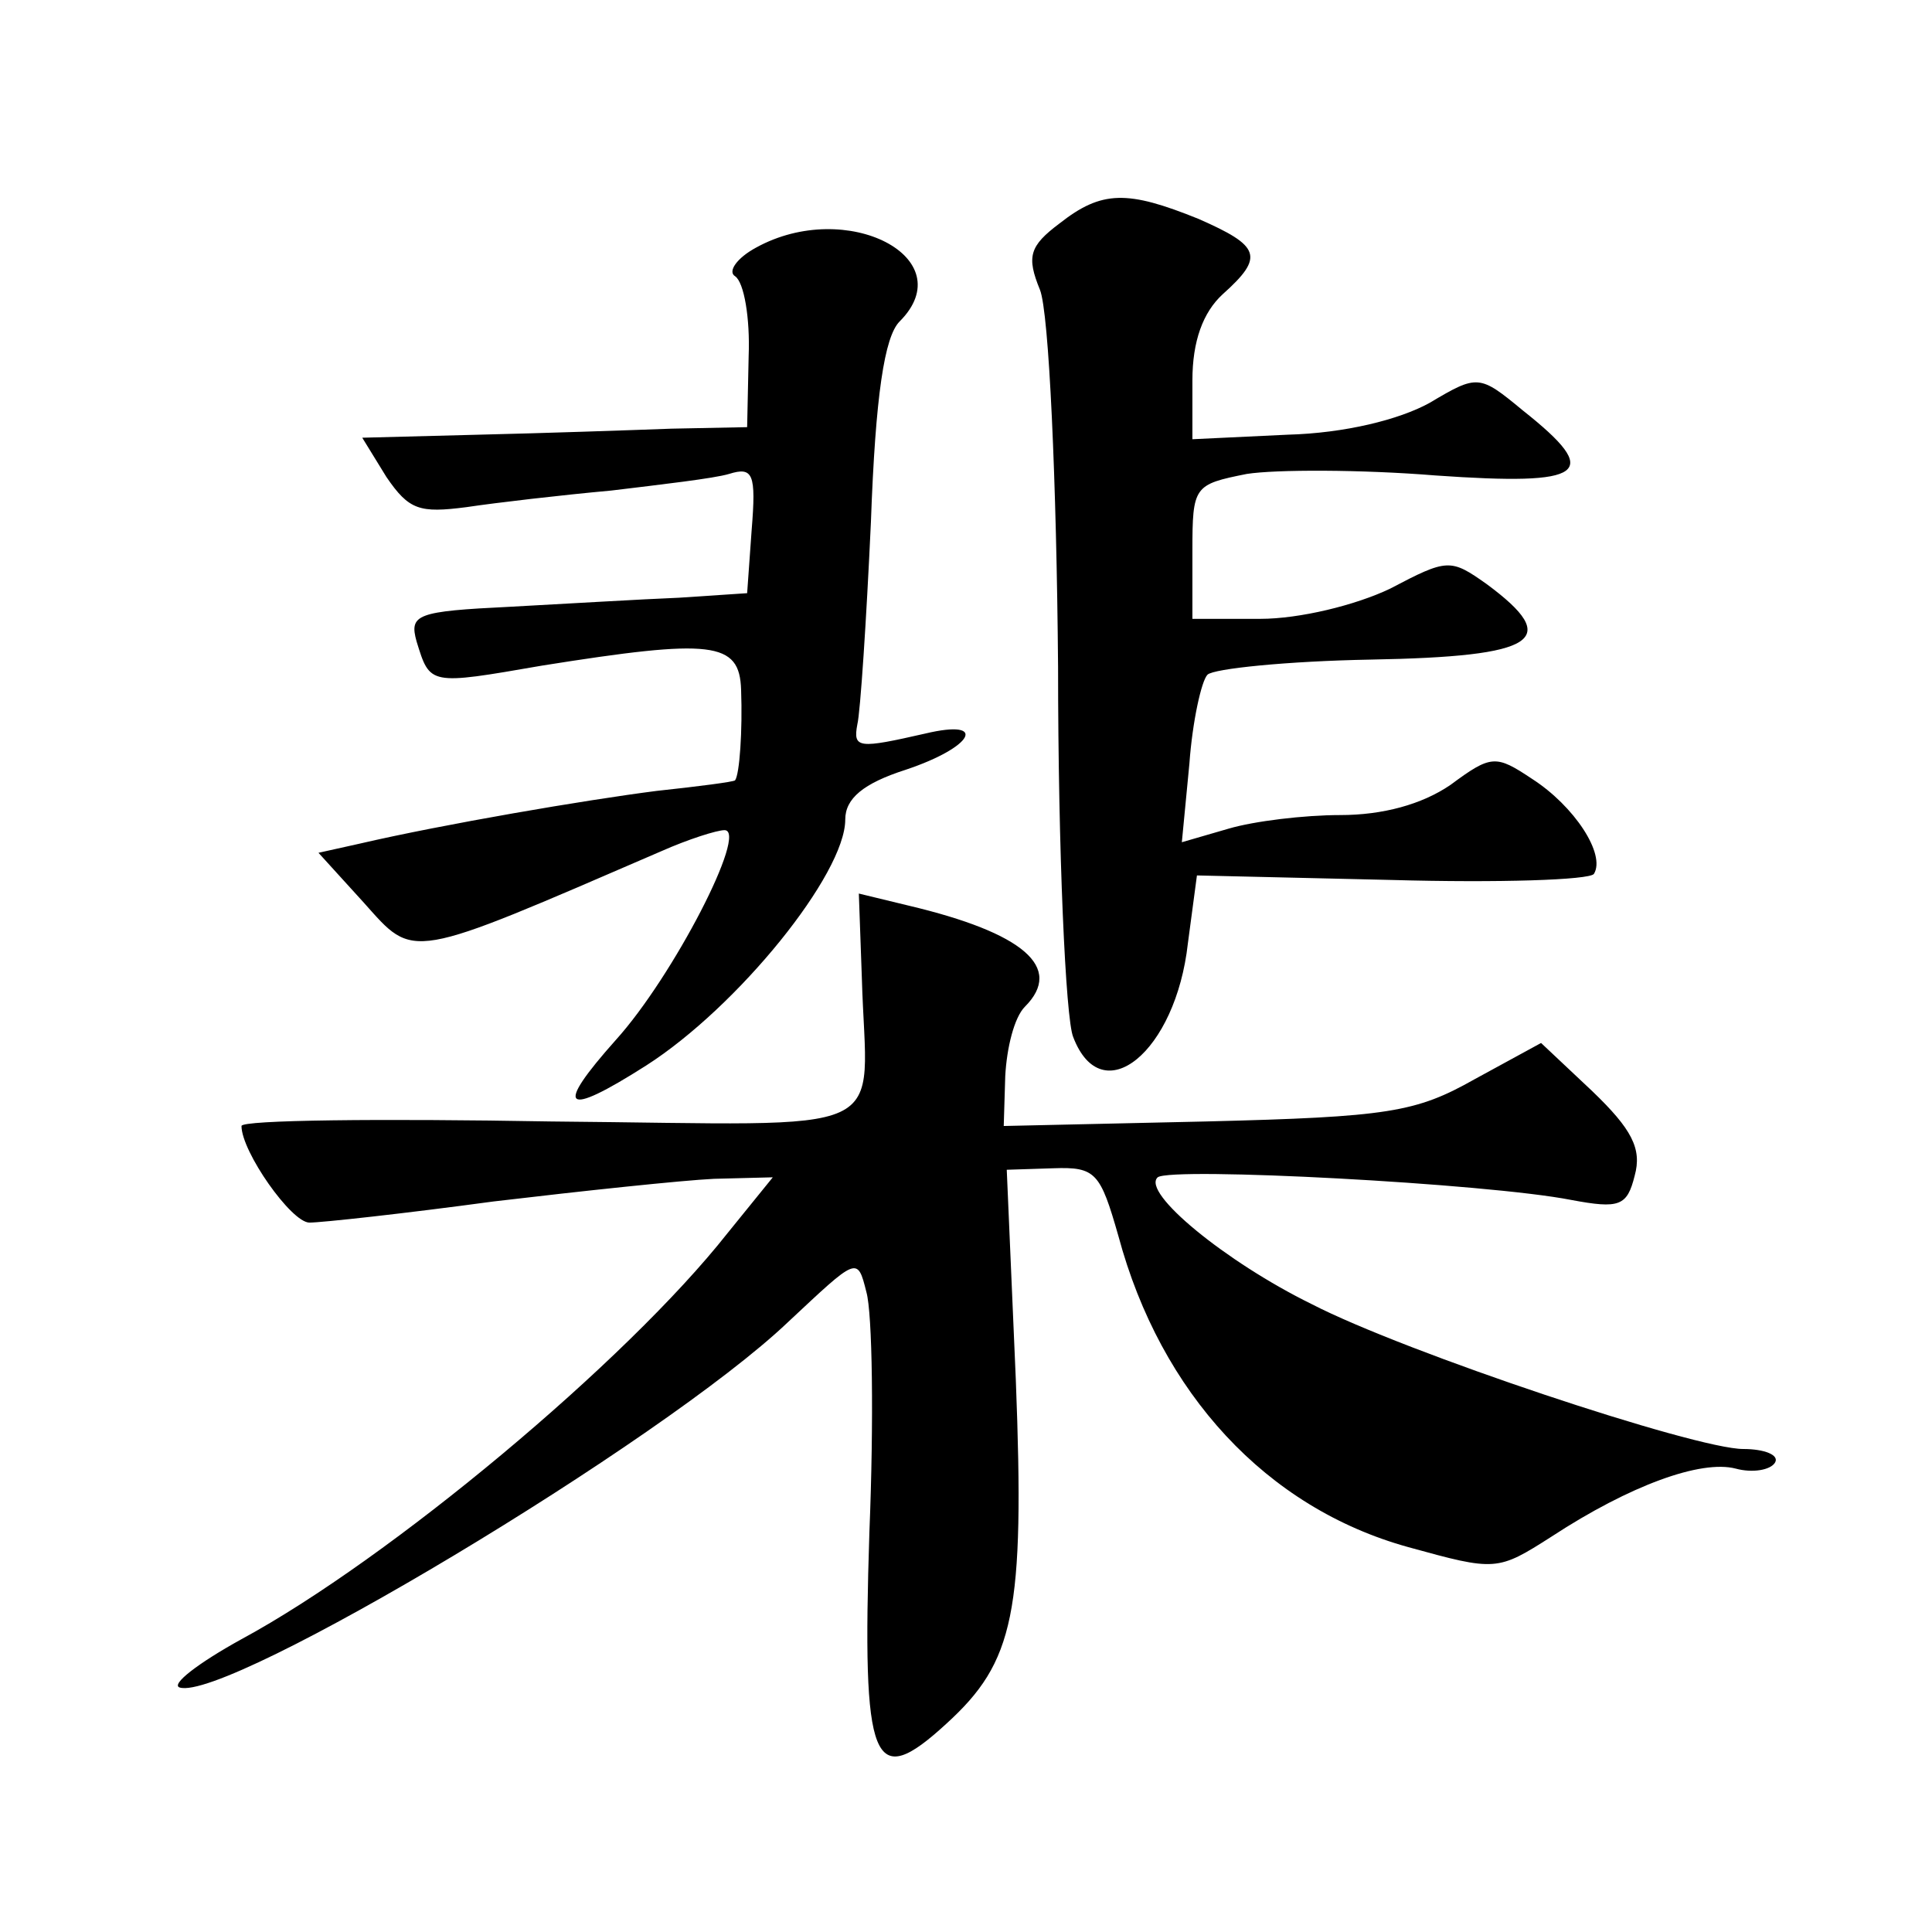 <?xml version="1.0" standalone="no"?>
<!DOCTYPE svg PUBLIC "-//W3C//DTD SVG 20010904//EN"
 "http://www.w3.org/TR/2001/REC-SVG-20010904/DTD/svg10.dtd">
<svg version="1.0" xmlns="http://www.w3.org/2000/svg"
 width="128pt" height="128pt" viewBox="0 0 128 128"
 preserveAspectRatio="xMidYMid meet">
<g transform="translate(0,128) scale(0.1,-0.1)"
fill="#0" stroke="none">
<path d="M702 1132 c-20 -15 -22 -22 -13 -44 6 -15 11 -127 12 -250 0 -122 5 -233
10 -245 19 -50 68 -10 76 62 l6 45 129 -3 c71 -2 131 0 134 4 8 13 -13 45 -41 63
-24 16 -27 16 -54 -4 -19 -13 -45 -20 -73 -20 -24 0 -57 -4 -74 -9 l-31 -9 5 52
c2 28 8 55 12 59 4 4 53 9 108 10 111 2 127 13 77 50 -24 17 -26 17 -64 -3 -23
-11 -60 -20 -86 -20 l-45 0 0 45 c0 43 1 44 36 51 19 3 76 3 125 -1 100 -7 111
1 58 43 -29 24 -30 24 -62 5 -20 -11 -56 -20 -94 -21 l-63 -3 0 39 c0 26 7 45 20
57 28 25 25 32 -16 50 -47 19 -64 19 -92 -3z M501 1116 c-13 -7 -19 -16 -14 -19
6 -4 10 -28 9 -53 l-1 -47 -50 -1 c-27 -1 -85 -3 -128 -4 l-77 -2 16 -26 c15 -22
22 -24 53 -20 20 3 63 8 96 11 33 4 68 8 78 11 16 5 18 0 15 -37 l-3 -42 -45 -3
c-25 -1 -75 -4 -112 -6 -62 -3 -67 -5 -62 -23 9 -29 8 -29 83 -16 113 18 131 16
132 -16 1 -27 -1 -56 -4 -60 -1 -1 -24 -4 -52 -7 -47 -6 -141 -22 -197 -35 l-27
-6 30 -33 c34 -38 28 -39 197 34 18 8 37 14 42 14 16 0 -34 -97 -72 -139 -41 -46
-35 -52 20 -17 61 39 132 127 132 163 0 14 12 24 40 33 45 15 55 34 13 24 -44 -10
-48 -10 -45 6 2 8 6 69 9 134 3 84 9 123 19 133 42 42 -35 82 -95 49z M571 632
c3 -108 27 -97 -206 -95 -113 2 -205 1 -205 -3 0 -17 33 -64 45 -64 8 0 63 6 122
14 59 7 125 14 146 15 l39 1 -30 -37 c-67 -85 -224 -216 -322 -269 -29 -16 -47
-30 -41 -32 31 -10 320 163 403 242 46 43 46 44 52 20 4 -14 5 -85 2 -159 -5 -155
2 -172 51 -127 45 41 52 73 46 228 l-6 139 31 1 c28 1 31 -3 43 -45 28 -104 98
-180 192 -206 58 -16 59 -16 95 7 52 34 99 51 122 45 11 -3 23 -1 26 4 3 5 -7 9
-21 9 -32 0 -224 64 -286 96 -57 28 -113 74 -102 84 9 7 218 -4 274 -15 32 -6 37
-4 42 16 5 18 -2 31 -28 56 l-34 32 -44 -24 c-39 -22 -57 -25 -178 -28 l-134 -3
1 33 c1 19 6 39 13 46 26 26 -1 49 -77 67 l-33 8 2 -56z"/>
</g>
</svg>
